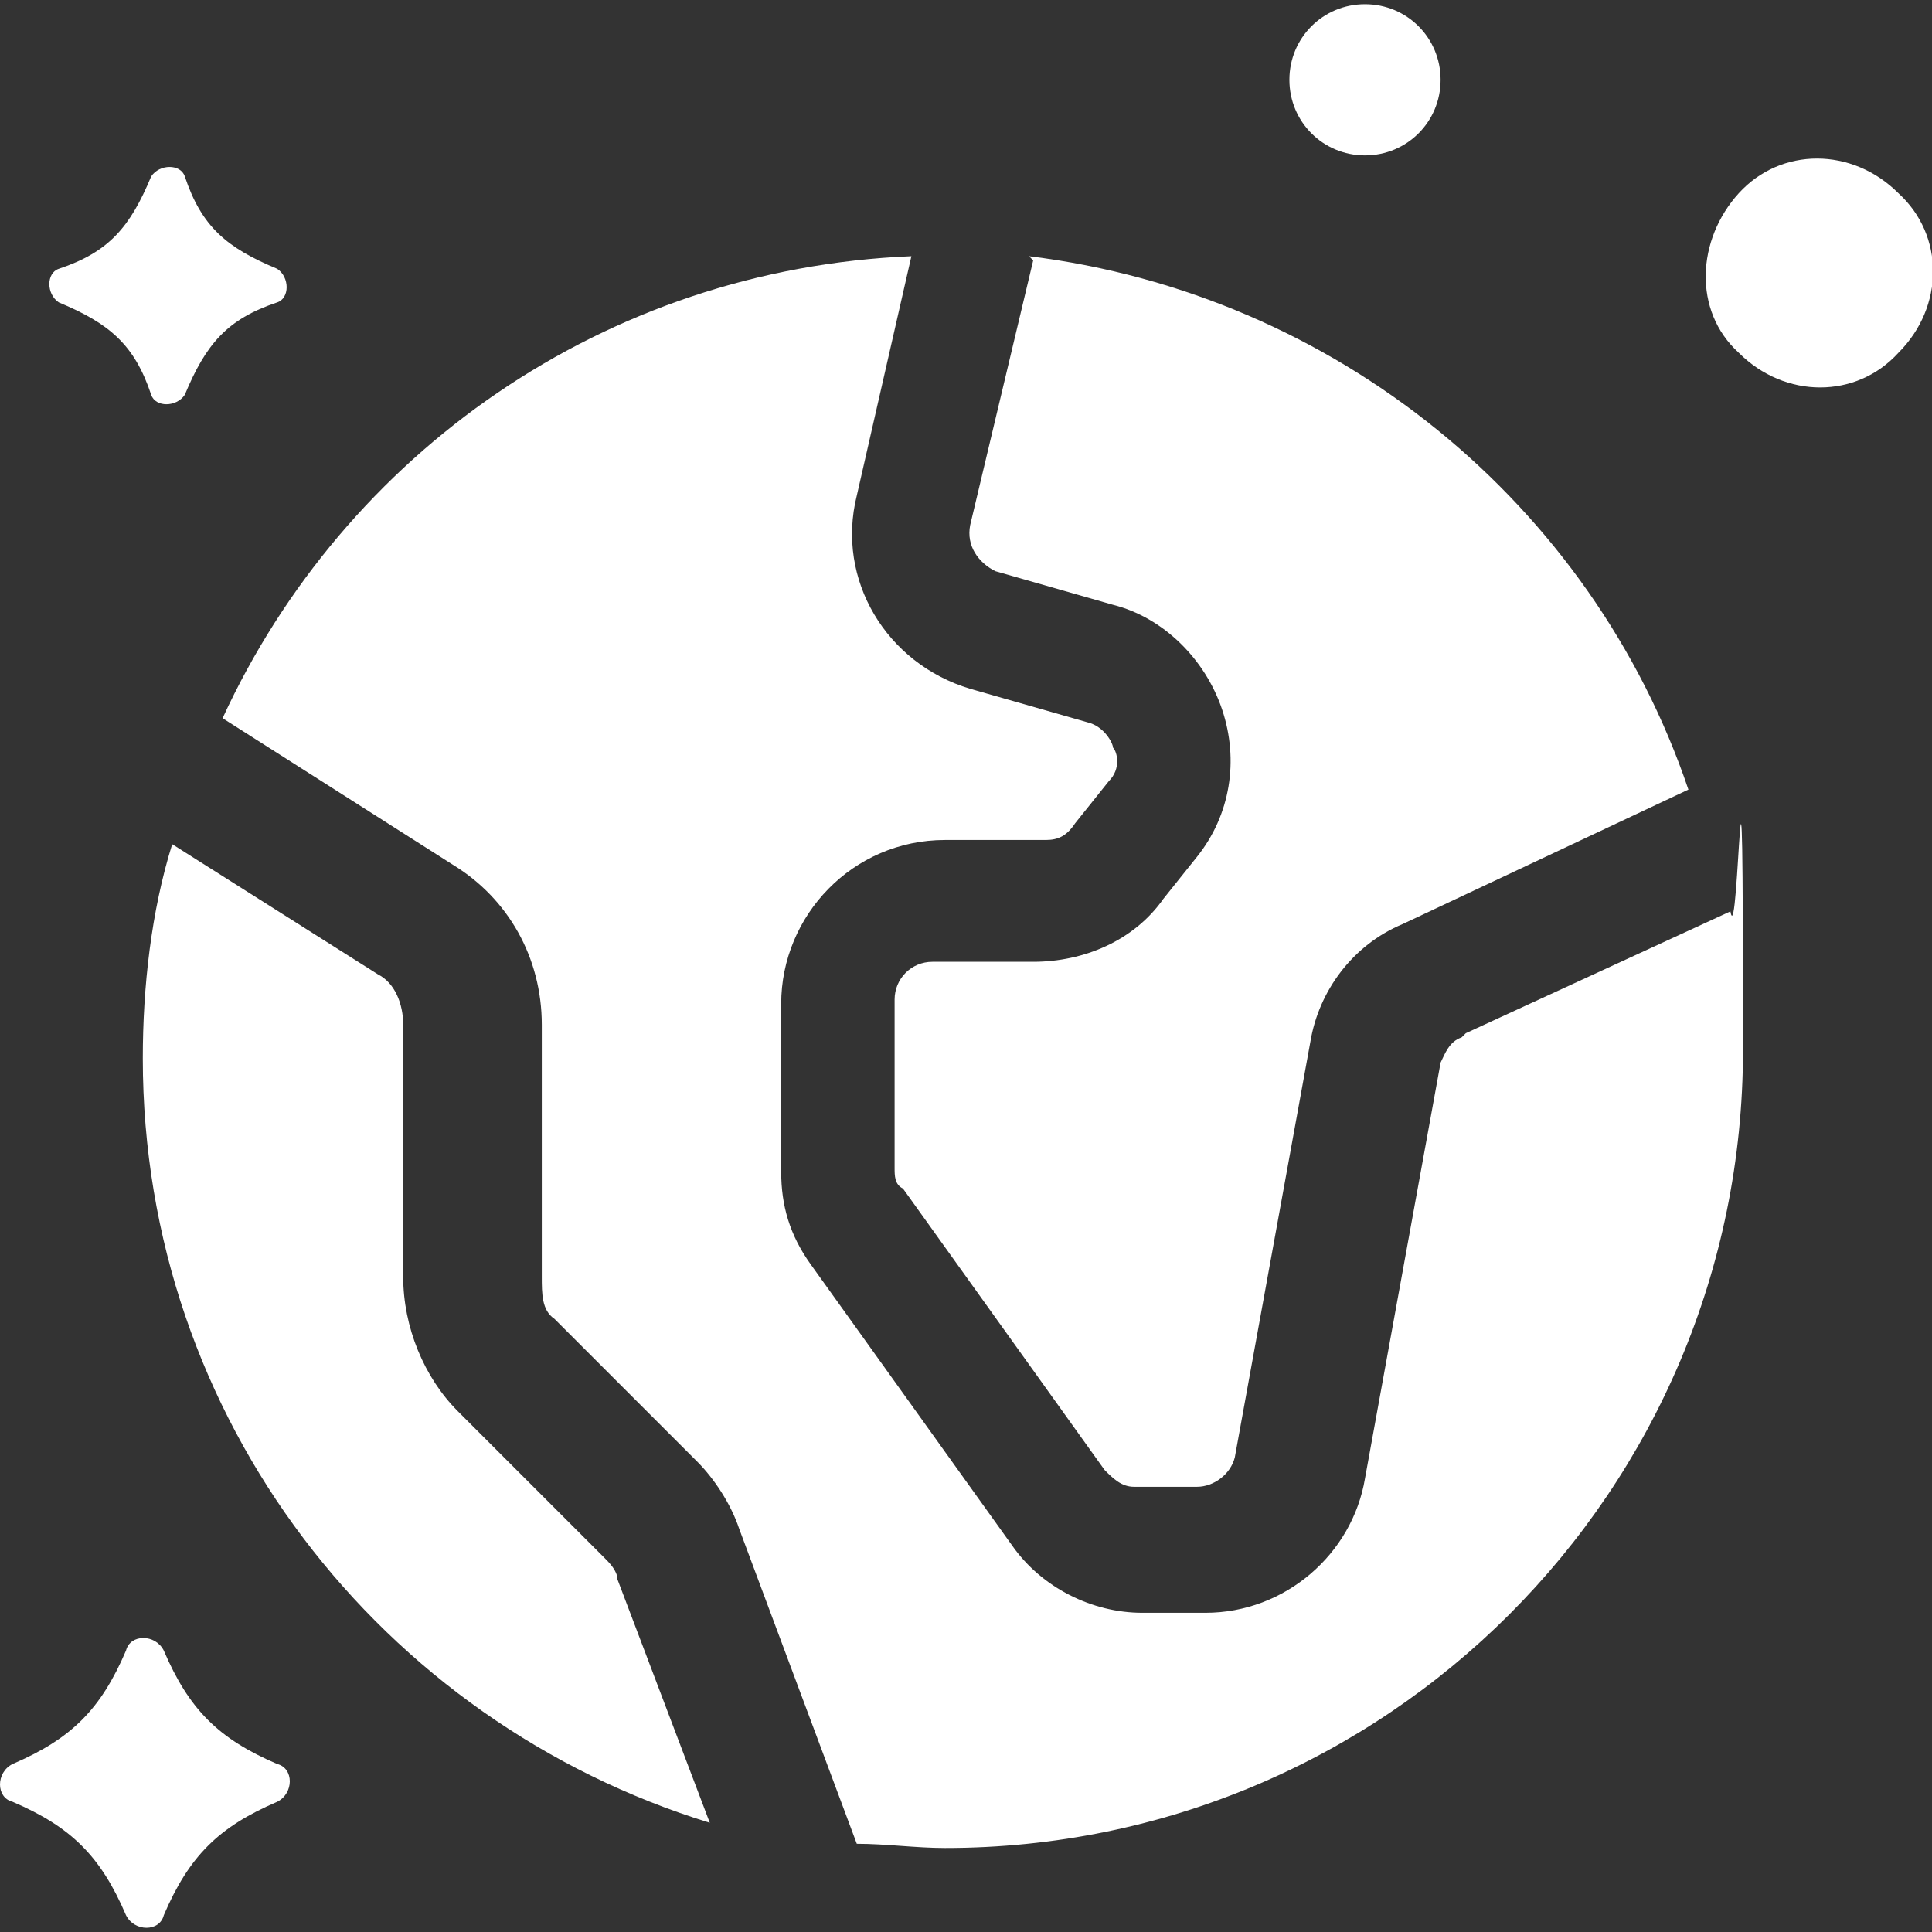 <svg xmlns="http://www.w3.org/2000/svg" id="Layer_1" viewBox="0 0 46 46"><rect x="0" y="0" width="46" height="46" fill="#333333" stroke="none"/><defs fill="#000000"><style>      .st0 {        fill: #ffffff;      }    </style></defs><path class="st0" d="M4.4,9.4c.5-1.2,1-1.8,2.2-2.2.3-.1.3-.6,0-.8-1.2-.5-1.8-1-2.2-2.2-.1-.3-.6-.3-.8,0-.5,1.2-1,1.8-2.2,2.2-.3.1-.3.6,0,.8,1.2.5,1.8,1,2.2,2.2.1.3.6.3.8,0ZM32.5,3.7c1,0,1.8-.8,1.8-1.8s-.8-1.8-1.8-1.8-1.8.8-1.8,1.8.8,1.8,1.8,1.8ZM14.3,37l-3.4-3.4c-.8-.8-1.3-2-1.3-3.2v-6c0-.5-.2-1-.6-1.2l-4.9-3.1c-.5,1.6-.7,3.4-.7,5.1,0,8.6,5.7,15.8,13.5,18.2l-2.2-5.8c0-.2-.2-.4-.3-.5ZM24.6,6.2l-1.5,6.3c-.1.5.2.9.6,1.1l2.8.8c1.2.3,2.2,1.3,2.6,2.5.4,1.2.2,2.5-.6,3.5l-.8,1c-.7,1-1.9,1.5-3.1,1.5h-2.4c-.5,0-.9.4-.9.9v4c0,.2,0,.4.2.5l4.8,6.7c.2.2.4.4.7.4h1.5c.4,0,.8-.3.9-.7l1.8-9.9c.2-1.2,1-2.3,2.2-2.8l6.8-3.2c-2.3-6.8-8.4-11.8-15.7-12.7Z" fill="#000000"></path><path class="st0" d="M34.8,24.7c-.3.1-.4.4-.5.6l-1.8,9.9c-.3,1.8-1.9,3.2-3.8,3.2h-1.5c-1.2,0-2.4-.6-3.1-1.6l-4.8-6.7c-.5-.7-.7-1.4-.7-2.2v-4c0-2.1,1.7-3.9,3.9-3.9h2.4c.3,0,.5-.1.7-.4l.8-1c.3-.3.2-.7.1-.8,0-.1-.2-.5-.6-.6l-2.8-.8c-2-.6-3.2-2.6-2.7-4.6l1.3-5.7c-7.3.3-13.5,4.7-16.4,11l5.5,3.5c1.3.8,2.1,2.2,2.1,3.8v6c0,.4,0,.8.3,1l3.4,3.4c.4.4.8,1,1,1.6l2.8,7.5c.7,0,1.4.1,2.1.1,10.5,0,19-8.5,19-19s-.1-2.2-.3-3.3l-6.3,2.9ZM6.6,42c-1.4-.6-2.1-1.3-2.7-2.7-.2-.4-.8-.4-.9,0-.6,1.4-1.3,2.1-2.7,2.7-.4.2-.4.8,0,.9,1.4.6,2.1,1.3,2.7,2.7.2.4.8.4.9,0,.6-1.4,1.3-2.1,2.7-2.7.4-.2.4-.8,0-.9ZM45.2,4.6c-1.1-1.1-2.8-1.1-3.8,0s-1.1,2.8,0,3.8c1.1,1.1,2.8,1.1,3.8,0,1.1-1.1,1.1-2.8,0-3.8Z" fill="#000000"></path></svg>